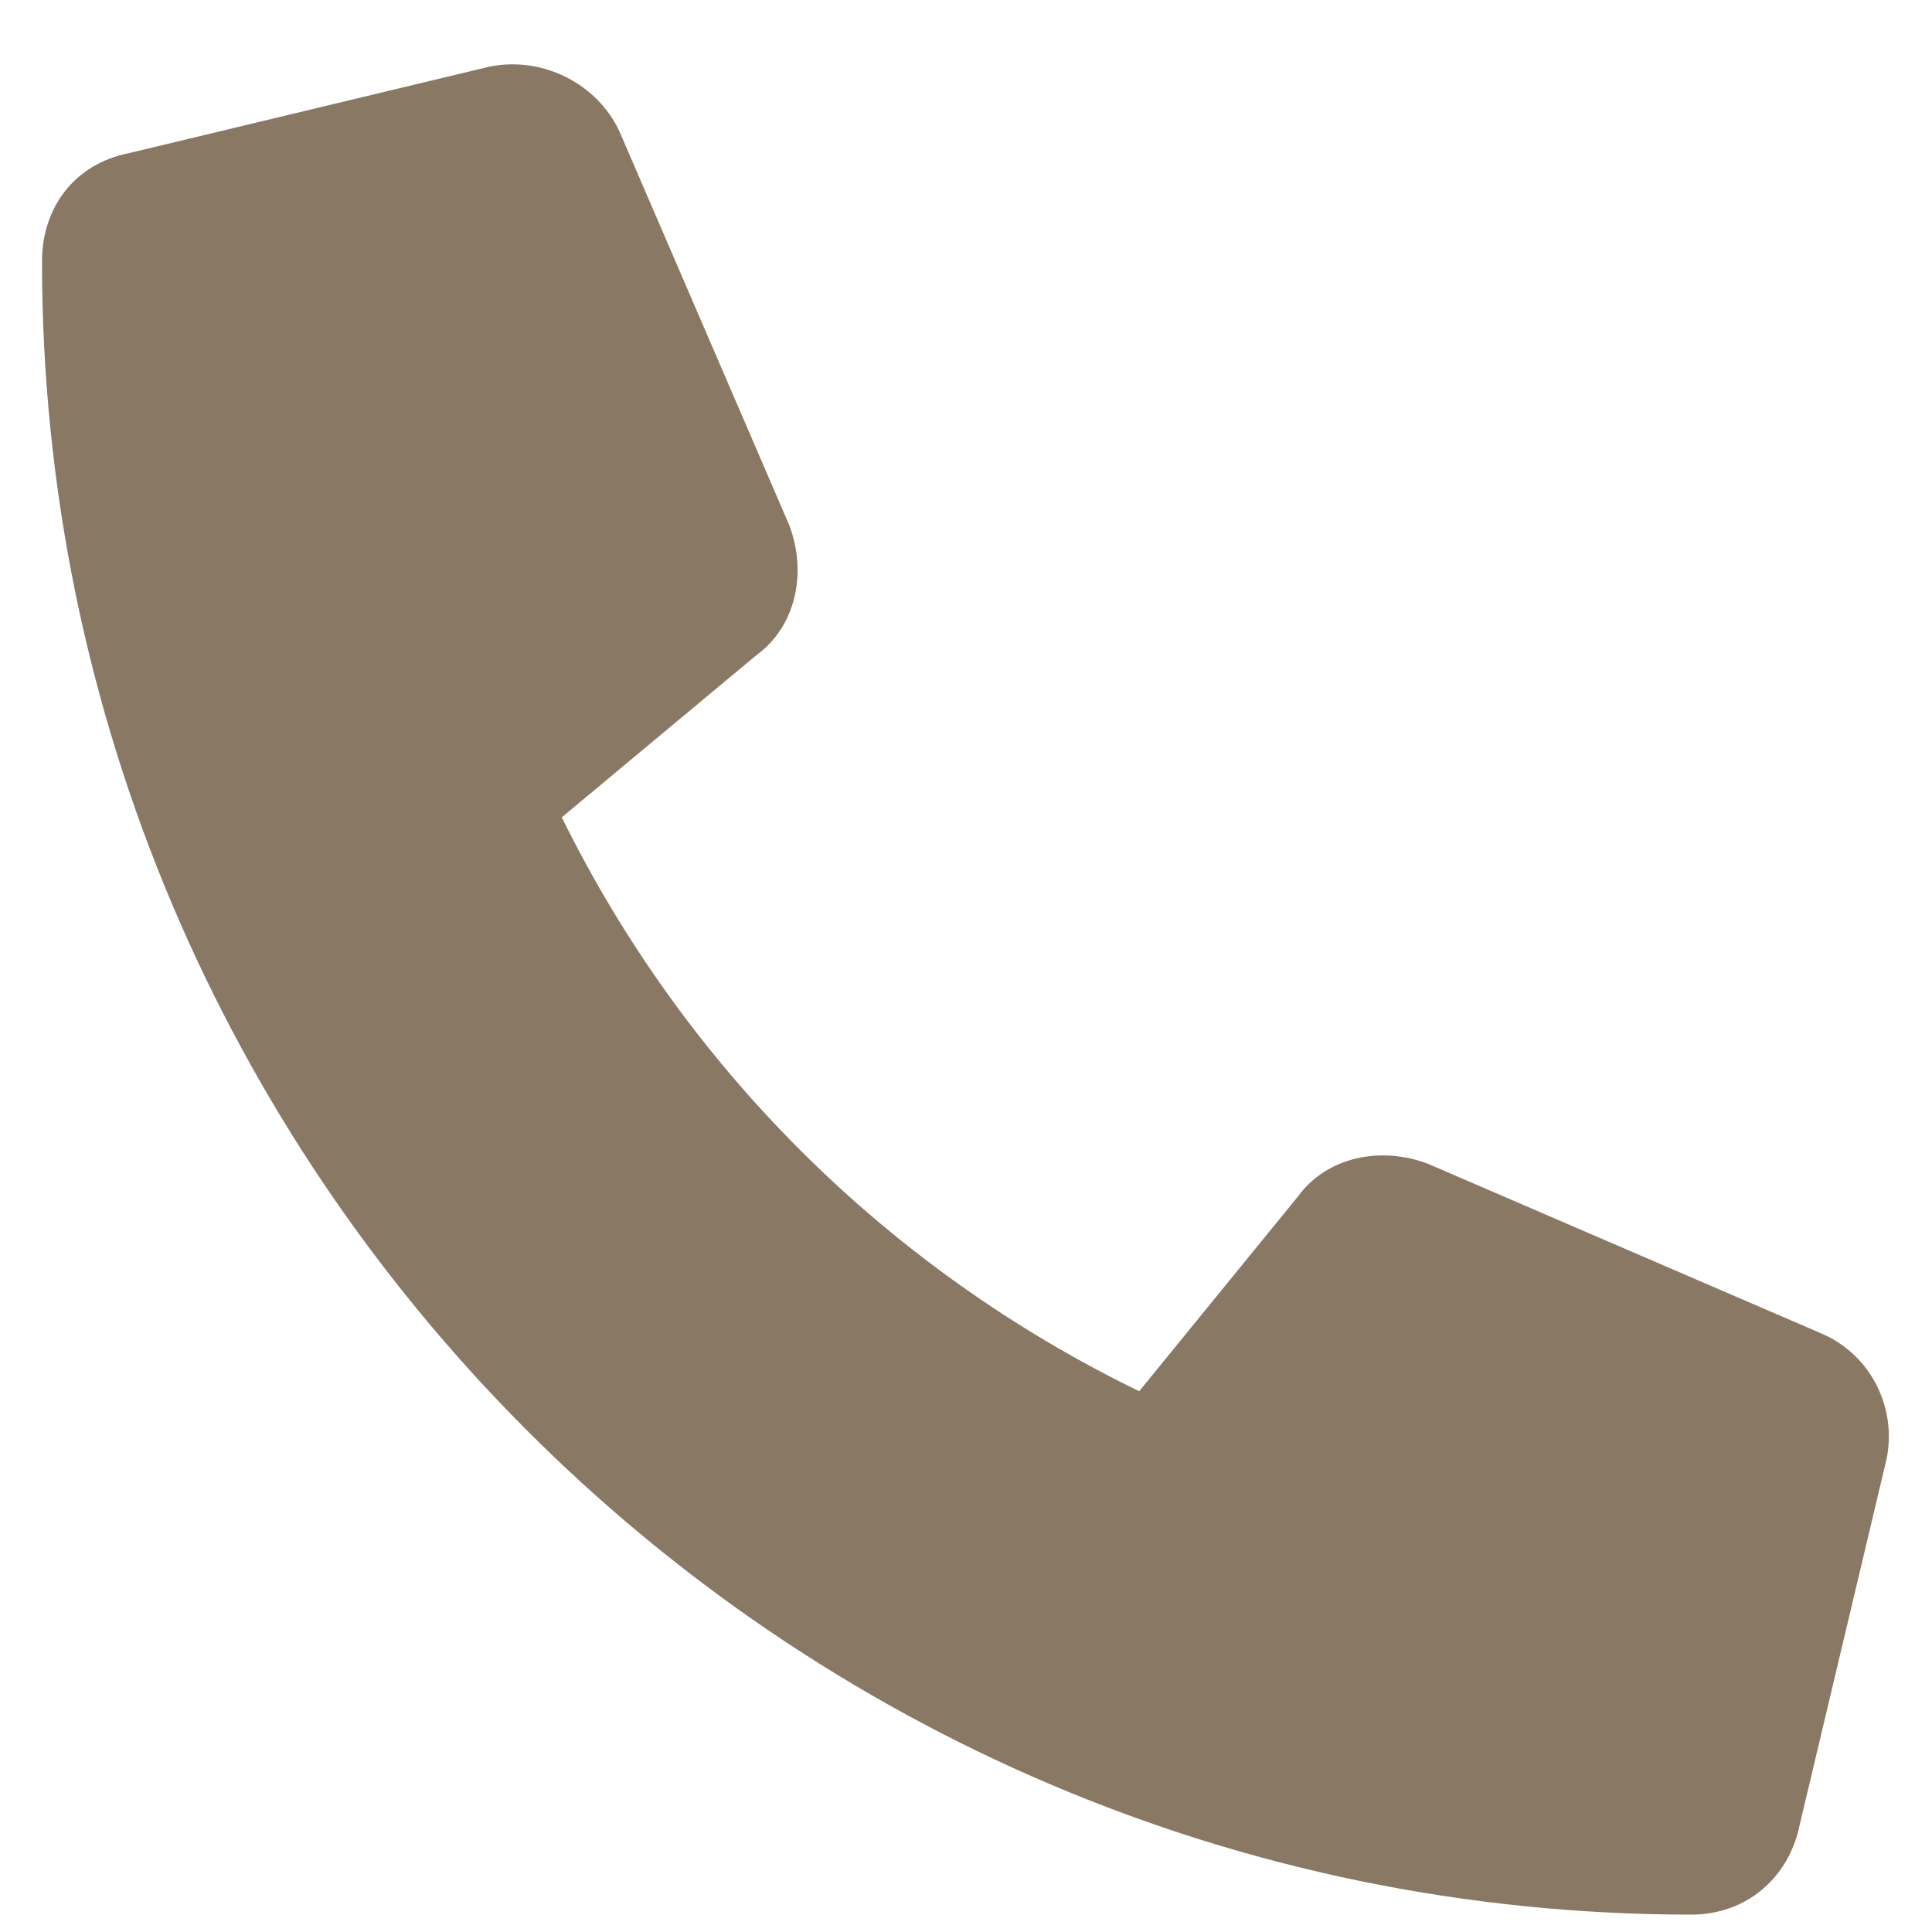 <svg width="23" height="23" viewBox="0 0 23 23" fill="none" xmlns="http://www.w3.org/2000/svg">
<path d="M22.457 17.379L21.426 21.719C21.297 22.363 20.781 22.793 20.137 22.793C9.309 22.793 0.5 13.941 0.5 3.113C0.5 2.469 0.887 1.953 1.531 1.824L5.828 0.793C6.473 0.664 7.117 1.008 7.375 1.566L9.395 6.25C9.609 6.809 9.48 7.453 9.008 7.797L6.688 9.73C8.148 12.695 10.555 15.102 13.562 16.562L15.453 14.242C15.797 13.77 16.441 13.641 17 13.855L21.684 15.875C22.285 16.133 22.586 16.777 22.457 17.379Z" fill="#897964"/>
</svg>
